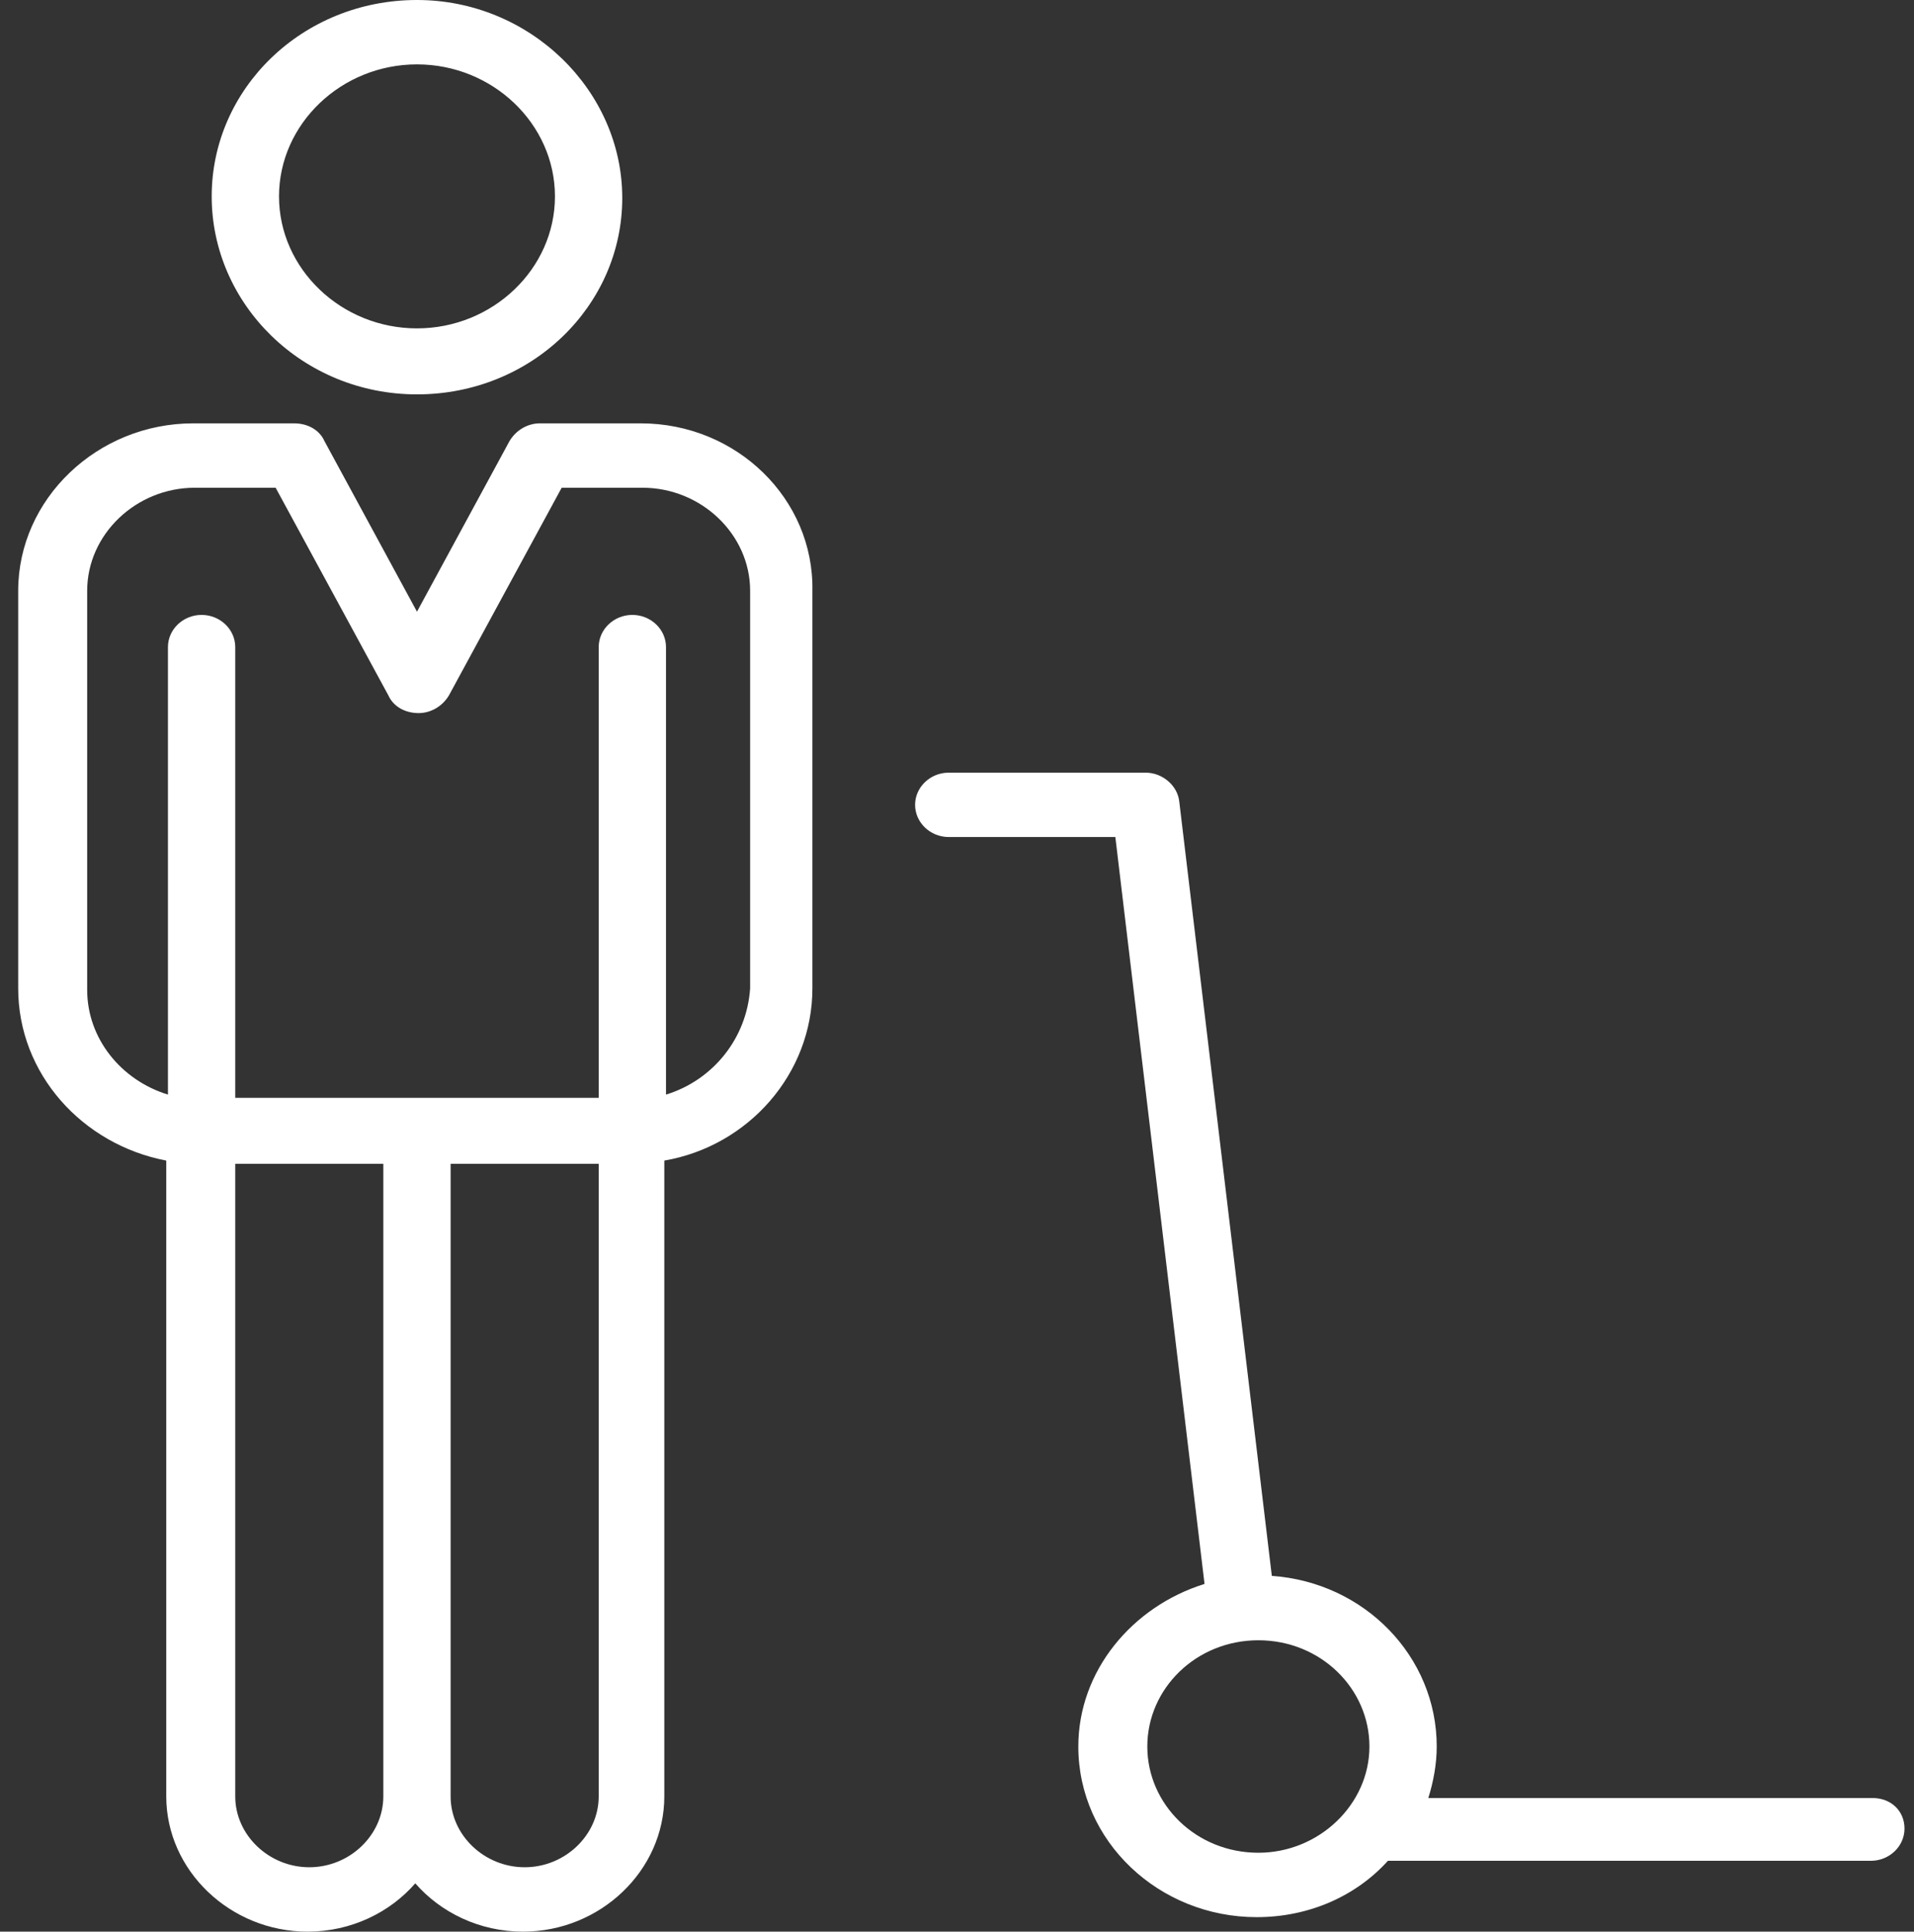 <svg xmlns="http://www.w3.org/2000/svg" width="111" height="112" viewBox="0 0 111 112" fill="none"><rect x="0" y="0" width="111" height="112" fill="#333333" stroke="none"/><g clip-path="url(#clip0)"><path d="M37.16 24.547H31.305C30.622 24.547 29.939 24.92 29.549 25.573L24.182 35.467L18.815 25.573C18.522 24.92 17.839 24.547 17.058 24.547H11.203C5.641 24.547 1.055 28.933 1.055 34.254V57.307C1.055 62.254 4.763 66.36 9.642 67.293V104.16C9.642 108.454 13.35 112 17.839 112C20.376 112 22.62 110.88 24.084 109.2C25.548 110.88 27.792 112 30.329 112C34.818 112 38.526 108.454 38.526 104.16V67.293C43.406 66.454 47.114 62.254 47.114 57.307V34.254C47.211 28.933 42.722 24.547 37.16 24.547ZM17.936 108.267C15.595 108.267 13.643 106.4 13.643 104.16V67.48H22.23V104.16C22.23 106.4 20.279 108.267 17.936 108.267ZM30.427 108.267C28.085 108.267 26.133 106.4 26.133 104.16V67.48H34.721V104.16C34.721 106.4 32.769 108.267 30.427 108.267ZM38.624 63.467V37.52C38.624 36.493 37.746 35.654 36.672 35.654C35.599 35.654 34.721 36.493 34.721 37.52V63.654H13.643V37.52C13.643 36.493 12.765 35.654 11.691 35.654C10.618 35.654 9.74 36.493 9.74 37.52V63.467C7.007 62.627 5.056 60.2 5.056 57.4V34.254C5.056 30.987 7.885 28.28 11.301 28.28H15.985L22.523 40.32C22.816 40.974 23.499 41.347 24.279 41.347C24.962 41.347 25.645 40.974 26.036 40.32L32.574 28.28H37.258C40.673 28.28 43.503 30.987 43.503 34.254V57.307C43.308 60.2 41.356 62.627 38.624 63.467Z" fill="white"></path><path d="M24.182 22.867C30.818 22.867 36.087 17.733 36.087 11.48C36.087 5.227 30.721 0 24.182 0C17.547 0 12.277 5.133 12.277 11.387C12.277 17.64 17.547 22.867 24.182 22.867ZM32.184 11.387C32.184 15.587 28.574 19.04 24.182 19.04C19.791 19.04 16.181 15.587 16.181 11.387C16.181 7.187 19.791 3.733 24.182 3.733C28.574 3.733 32.184 7.187 32.184 11.387Z" fill="white"></path><path d="M108.595 104.253H82.833C83.126 103.32 83.321 102.293 83.321 101.266C83.321 96.04 79.125 91.746 73.758 91.373L68.391 46.48C68.293 45.547 67.415 44.8 66.439 44.8H55.022C53.949 44.8 53.07 45.64 53.07 46.666C53.07 47.693 53.949 48.533 55.022 48.533H64.683L69.855 91.84C65.659 93.146 62.536 96.88 62.536 101.266C62.536 106.773 67.22 111.16 72.88 111.16C75.905 111.16 78.637 109.946 80.491 107.893H108.497C109.571 107.893 110.449 107.053 110.449 106.026C110.449 105 109.668 104.253 108.595 104.253ZM72.977 95.106C76.588 95.106 79.418 97.906 79.418 101.266C79.418 104.626 76.49 107.426 72.977 107.426C69.367 107.426 66.537 104.626 66.537 101.266C66.537 97.906 69.367 95.106 72.977 95.106Z" fill="white"></path></g><defs><clipPath id="clip0"><rect width="110.268" height="112" fill="white" transform="translate(0.18)"></rect></clipPath></defs></svg>